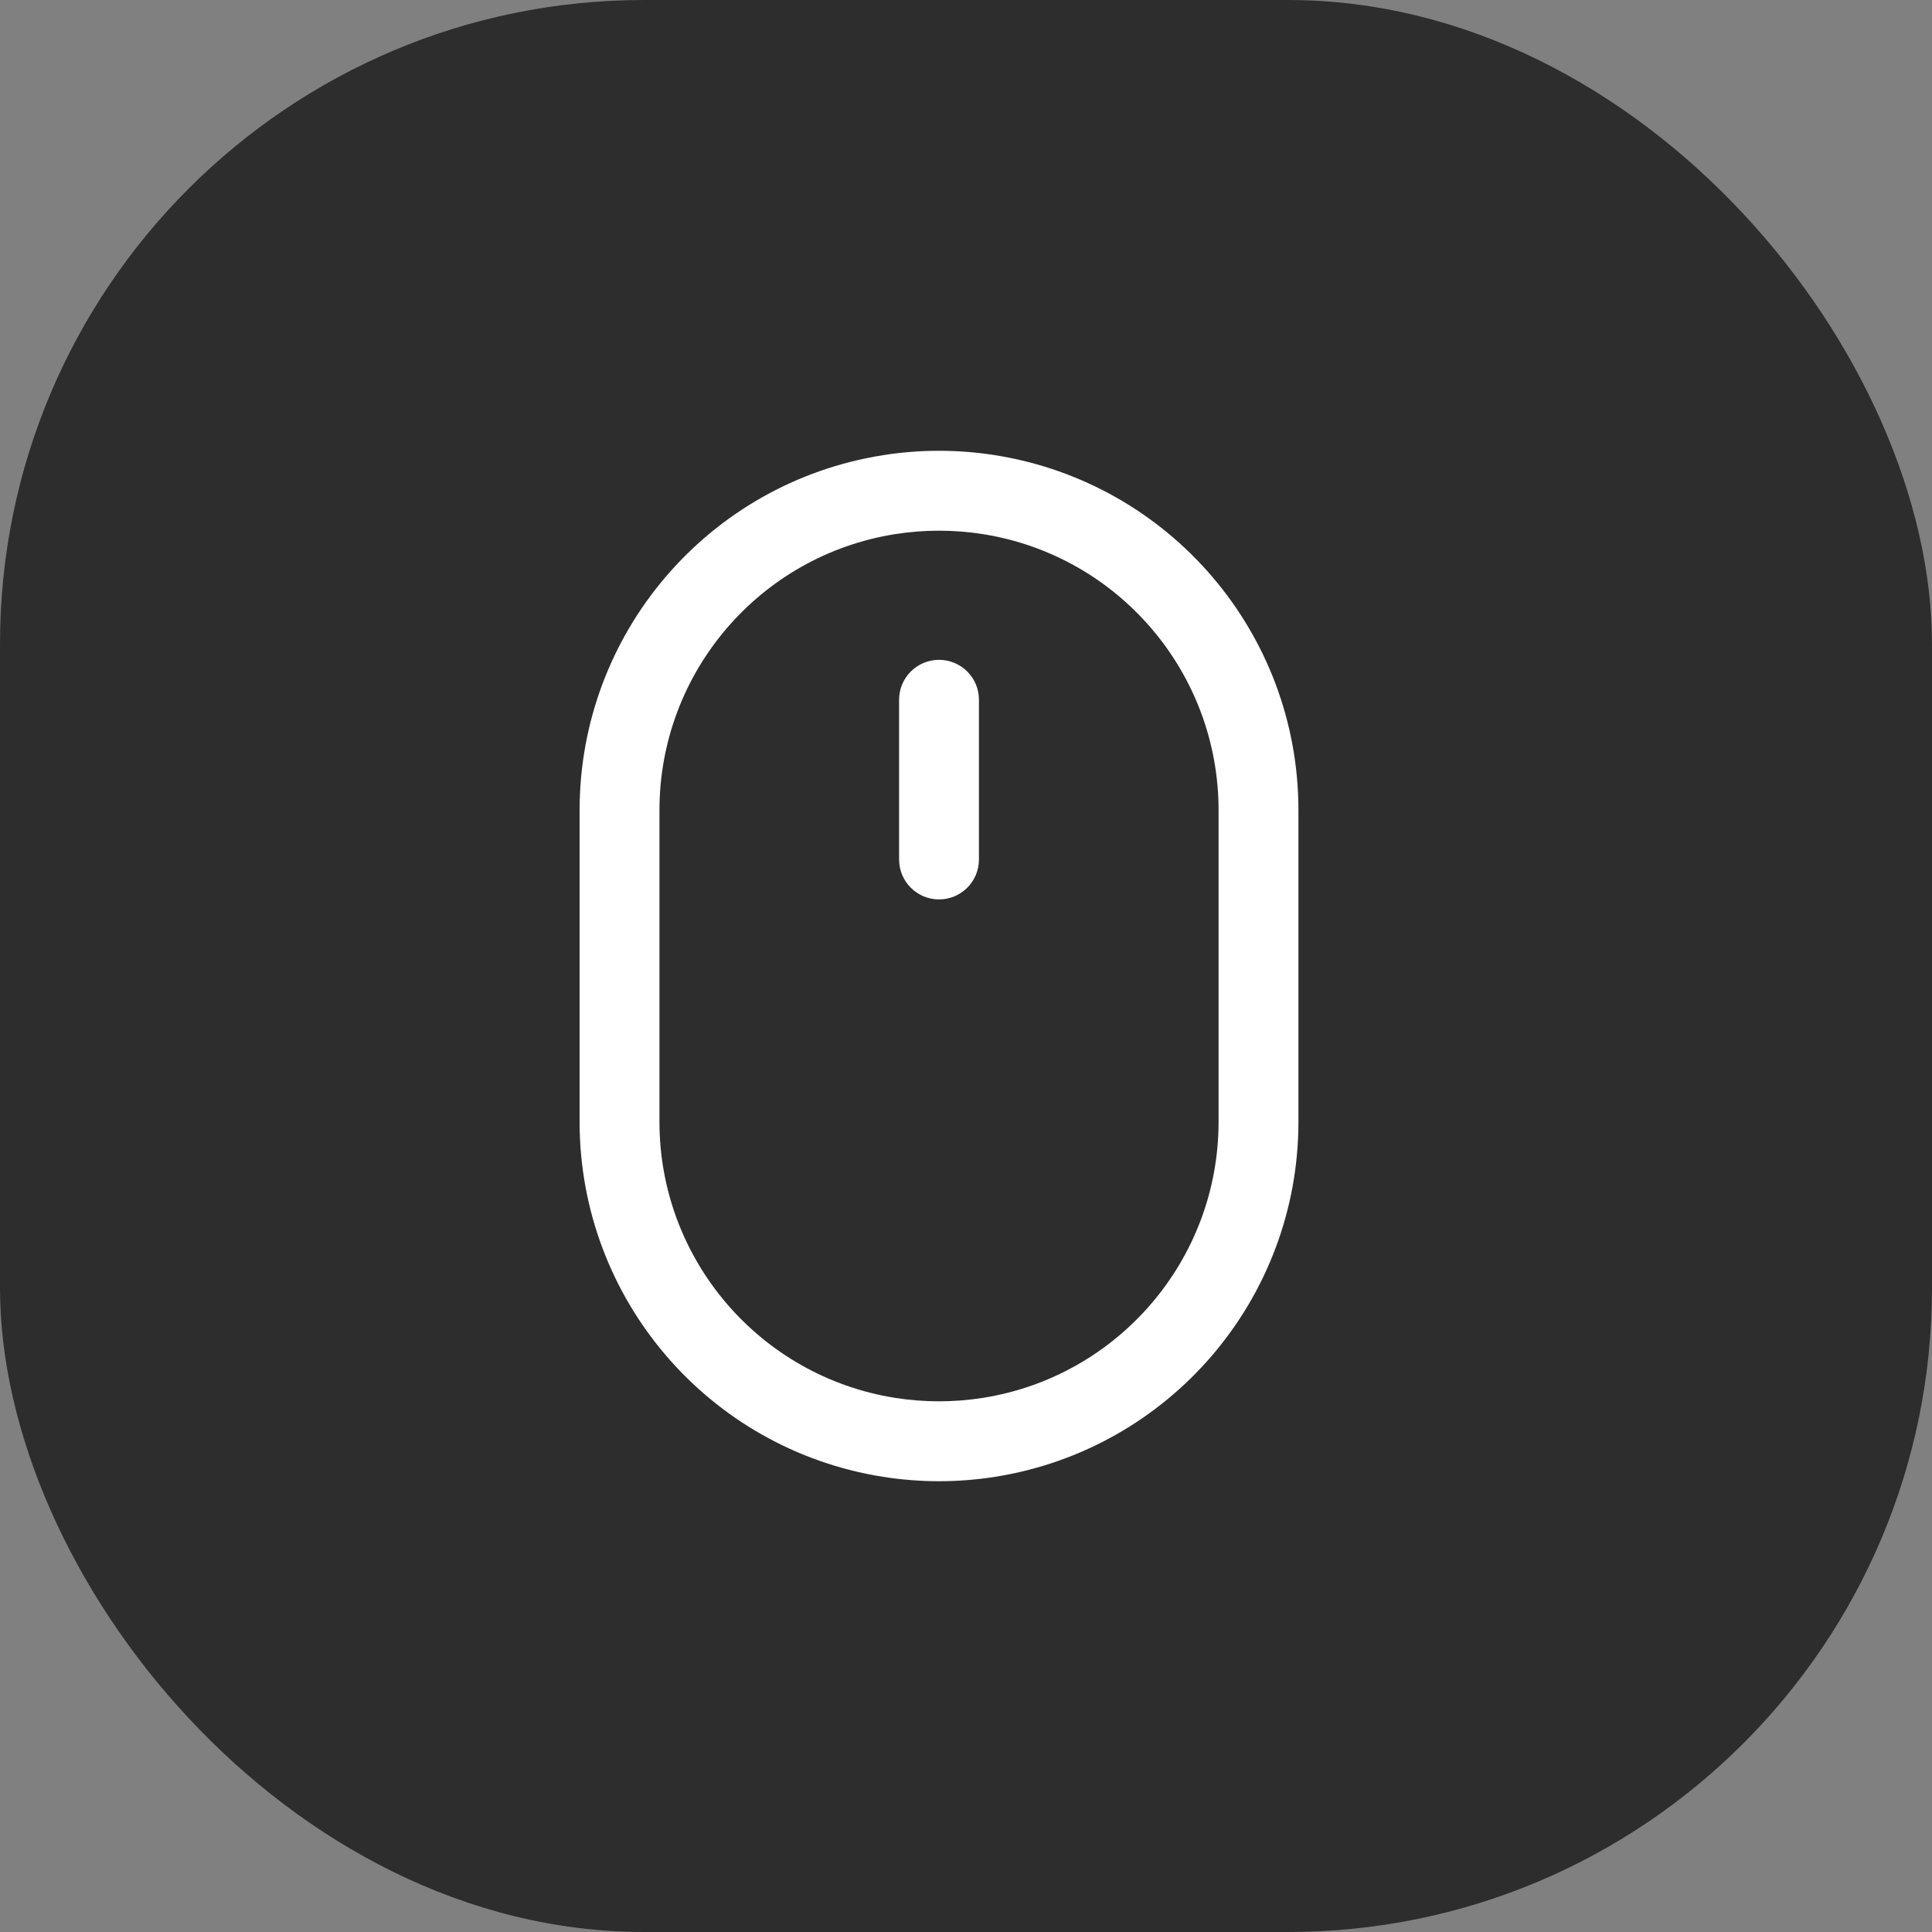<?xml version="1.0" encoding="UTF-8"?> <svg xmlns="http://www.w3.org/2000/svg" width="30" height="30" viewBox="0 0 30 30" fill="none"><rect x="0" y="0" width="30" height="30" fill="#808080" stroke="none"/><rect width="30" height="30" rx="10" fill="#2D2D2D"></rect><path d="M13.961 13.346C13.961 13.689 14.239 13.966 14.581 13.966C14.924 13.966 15.201 13.689 15.201 13.346V10.866C15.201 10.523 14.924 10.246 14.581 10.246C14.239 10.246 13.961 10.523 13.961 10.866V13.346Z" fill="white"></path><path fill-rule="evenodd" clip-rule="evenodd" d="M20.162 12.581C20.162 9.835 18.164 7.497 15.451 7.068C14.875 6.977 14.287 6.977 13.711 7.068C10.998 7.497 9 9.835 9 12.581V17.419C9 20.165 10.998 22.503 13.711 22.932C14.287 23.023 14.875 23.023 15.451 22.932C18.164 22.503 20.162 20.165 20.162 17.419L20.162 12.581ZM15.258 8.293C17.368 8.626 18.922 10.445 18.922 12.581L18.922 17.419C18.922 19.555 17.368 21.373 15.258 21.707C14.809 21.777 14.353 21.777 13.904 21.707C11.794 21.373 10.24 19.555 10.24 17.419L10.24 12.581C10.24 10.445 11.794 8.626 13.904 8.293C14.353 8.223 14.809 8.223 15.258 8.293Z" fill="white"></path></svg> 